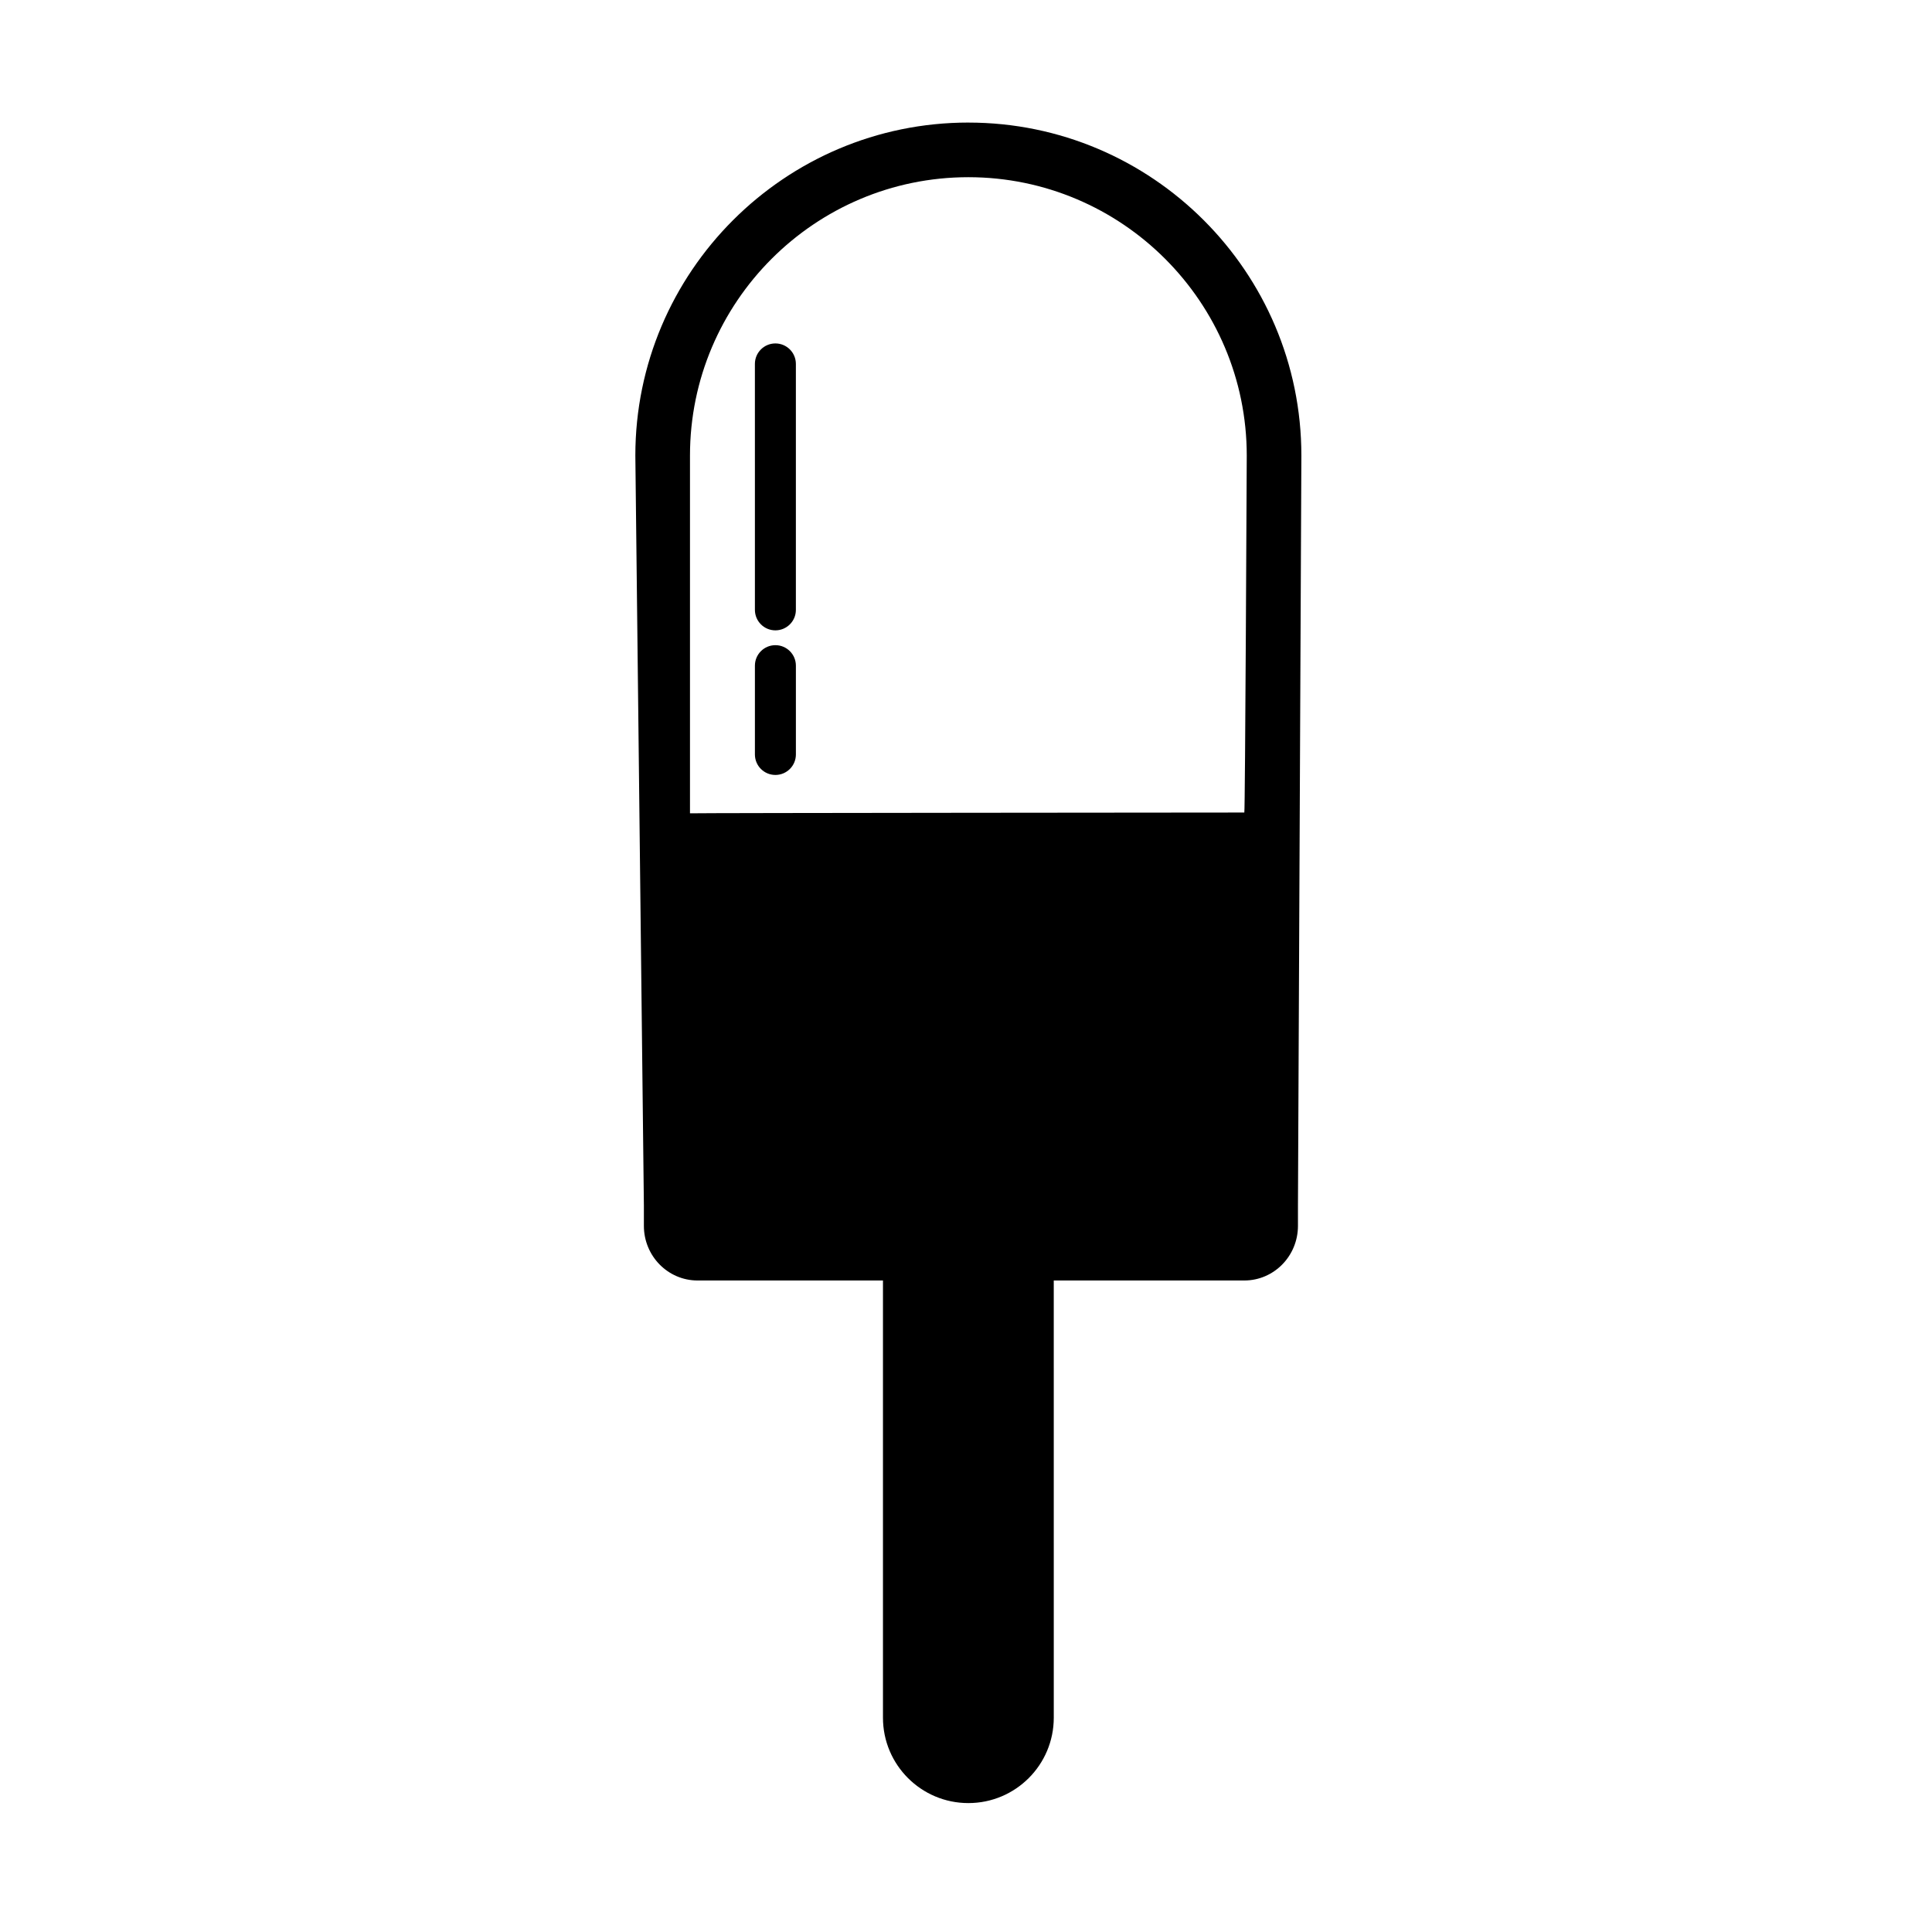 <?xml version="1.0" encoding="UTF-8"?>
<!-- Uploaded to: ICON Repo, www.iconrepo.com, Generator: ICON Repo Mixer Tools -->
<svg fill="#000000" width="800px" height="800px" version="1.1" viewBox="144 144 512 512" xmlns="http://www.w3.org/2000/svg">
 <g>
  <path d="m400.63 176.48c-48.668 0-88.258 39.59-88.258 88.254l2.262 198.69v5.438c0 7.996 6.367 14.48 14.223 14.48h49.137v115.86c0 12.504 10.133 22.633 22.633 22.633 12.496 0 22.633-10.125 22.633-22.633l-0.004-115.86h50.496c7.856 0 14.219-6.484 14.219-14.48v-5.438l0.906-198.69c0.012-48.66-39.582-88.25-88.246-88.25zm73.133 182.85s-146.25 0.109-146.91 0.207v-94.805c0-40.676 33.094-73.773 73.773-73.773 40.676 0 73.777 33.09 73.777 73.773 0 0-0.422 94.598-0.645 94.598z"/>
  <path d="m349.49 311.05c-3.004 0-5.43-2.434-5.43-5.43l-0.004-65.176c0-2.996 2.43-5.43 5.43-5.43 2.996 0 5.43 2.43 5.43 5.43v65.18c0.004 2.992-2.43 5.426-5.426 5.426z"/>
  <path d="m349.49 349.37c-3.004 0-5.43-2.43-5.43-5.43v-23.531c0-3.004 2.43-5.43 5.43-5.43 2.996 0 5.43 2.43 5.43 5.43v23.531c0 3-2.434 5.43-5.43 5.43z"/>
 </g>
</svg>